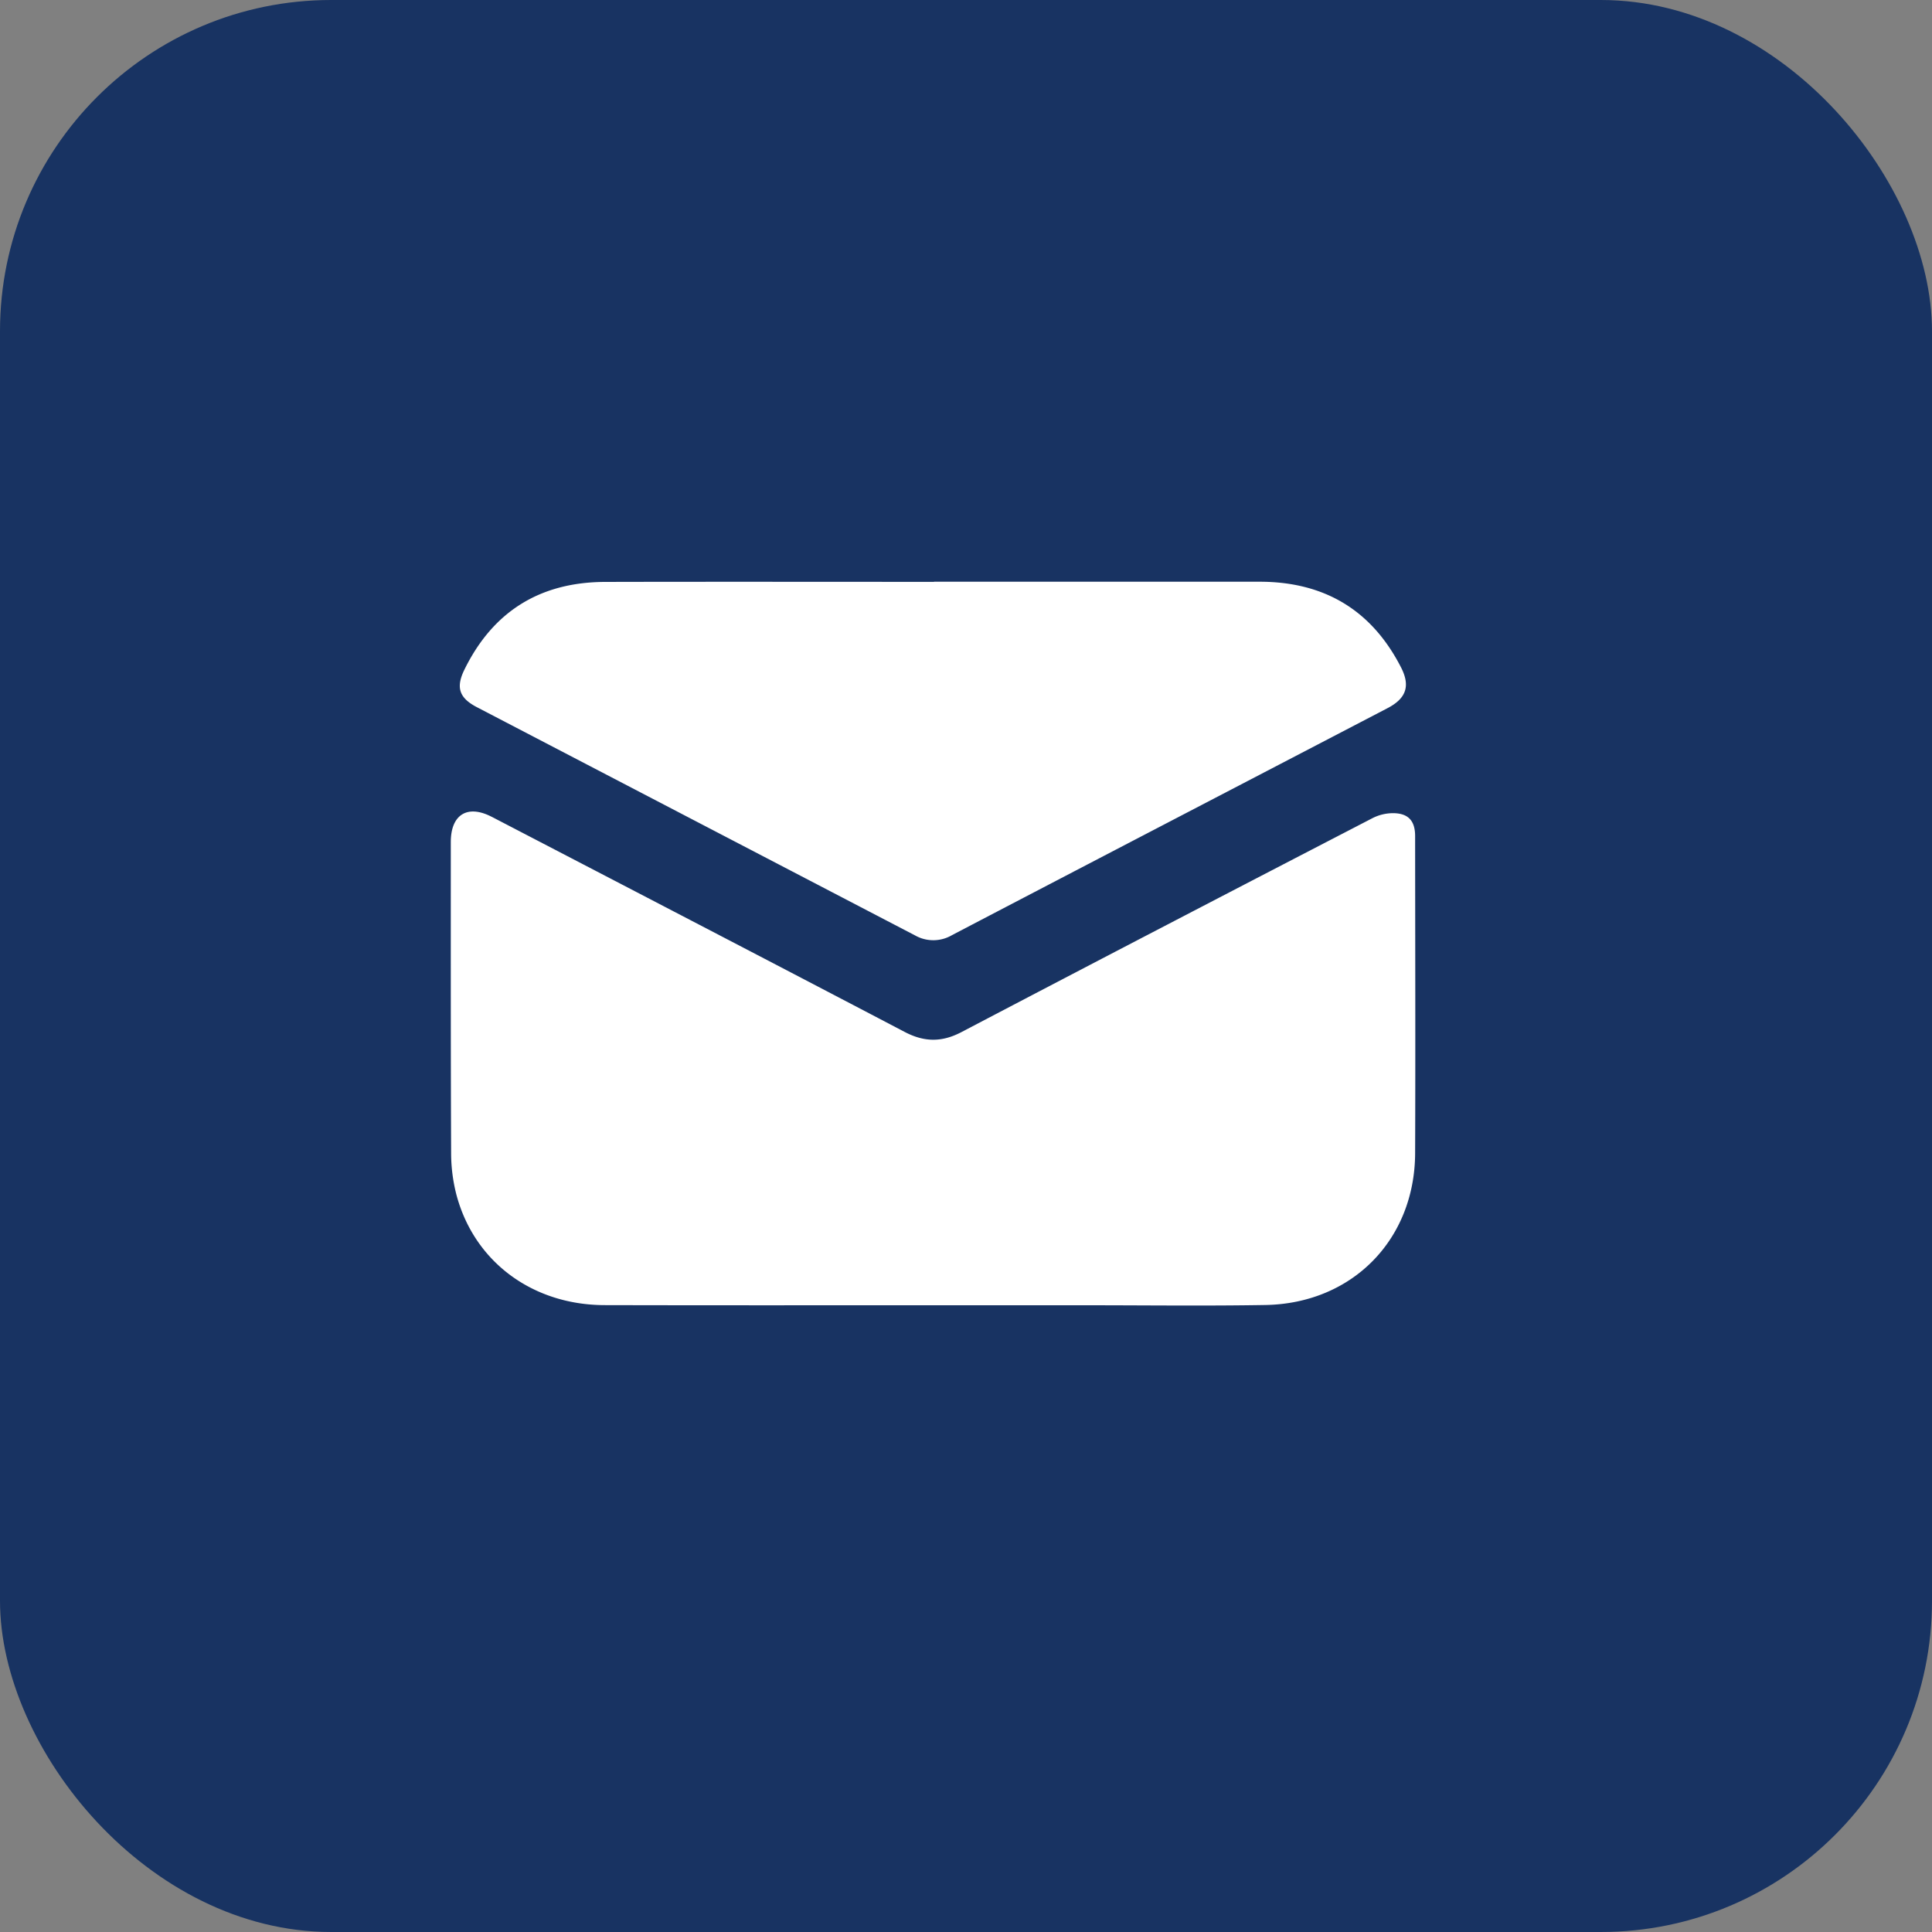 <svg xmlns="http://www.w3.org/2000/svg" width="30" height="30" viewBox="0 0 30 30">
    <rect x="0" y="0" width="30" height="30" fill="#808080" stroke="none"/>
    <g fill="none" fill-rule="evenodd">
        <rect width="30" height="30" fill="#183362" rx="5.143"/>
        <path fill="#FFF" d="M7.637 12.684c2.138 1.112 4.277 2.222 6.411 3.34.306.16.578.162.884.001 2.125-1.114 4.254-2.22 6.384-3.323a.707.707 0 01.327-.075c.23.005.331.124.331.356.001 1.642.006 3.284 0 4.926-.006 1.343-.978 2.331-2.324 2.355-.936.016-1.871.004-2.807.004h-2.348c-1.701 0-3.403.002-5.105-.002-1.129-.002-2.037-.682-2.307-1.731a2.6 2.6 0 01-.078-.633C6.998 16.293 7 14.684 7 13.075c0-.427.259-.587.636-.391zm11.922-3.651c1.002 0 1.74.438 2.197 1.332.148.29.077.482-.212.632-2.253 1.174-4.508 2.346-6.76 3.523a.574.574 0 01-.575.005l-6.804-3.544c-.271-.141-.33-.302-.196-.578.444-.91 1.179-1.365 2.19-1.367 1.7-.004 3.402-.001 5.104-.001v-.002h5.056z"/>
    </g>
</svg>
